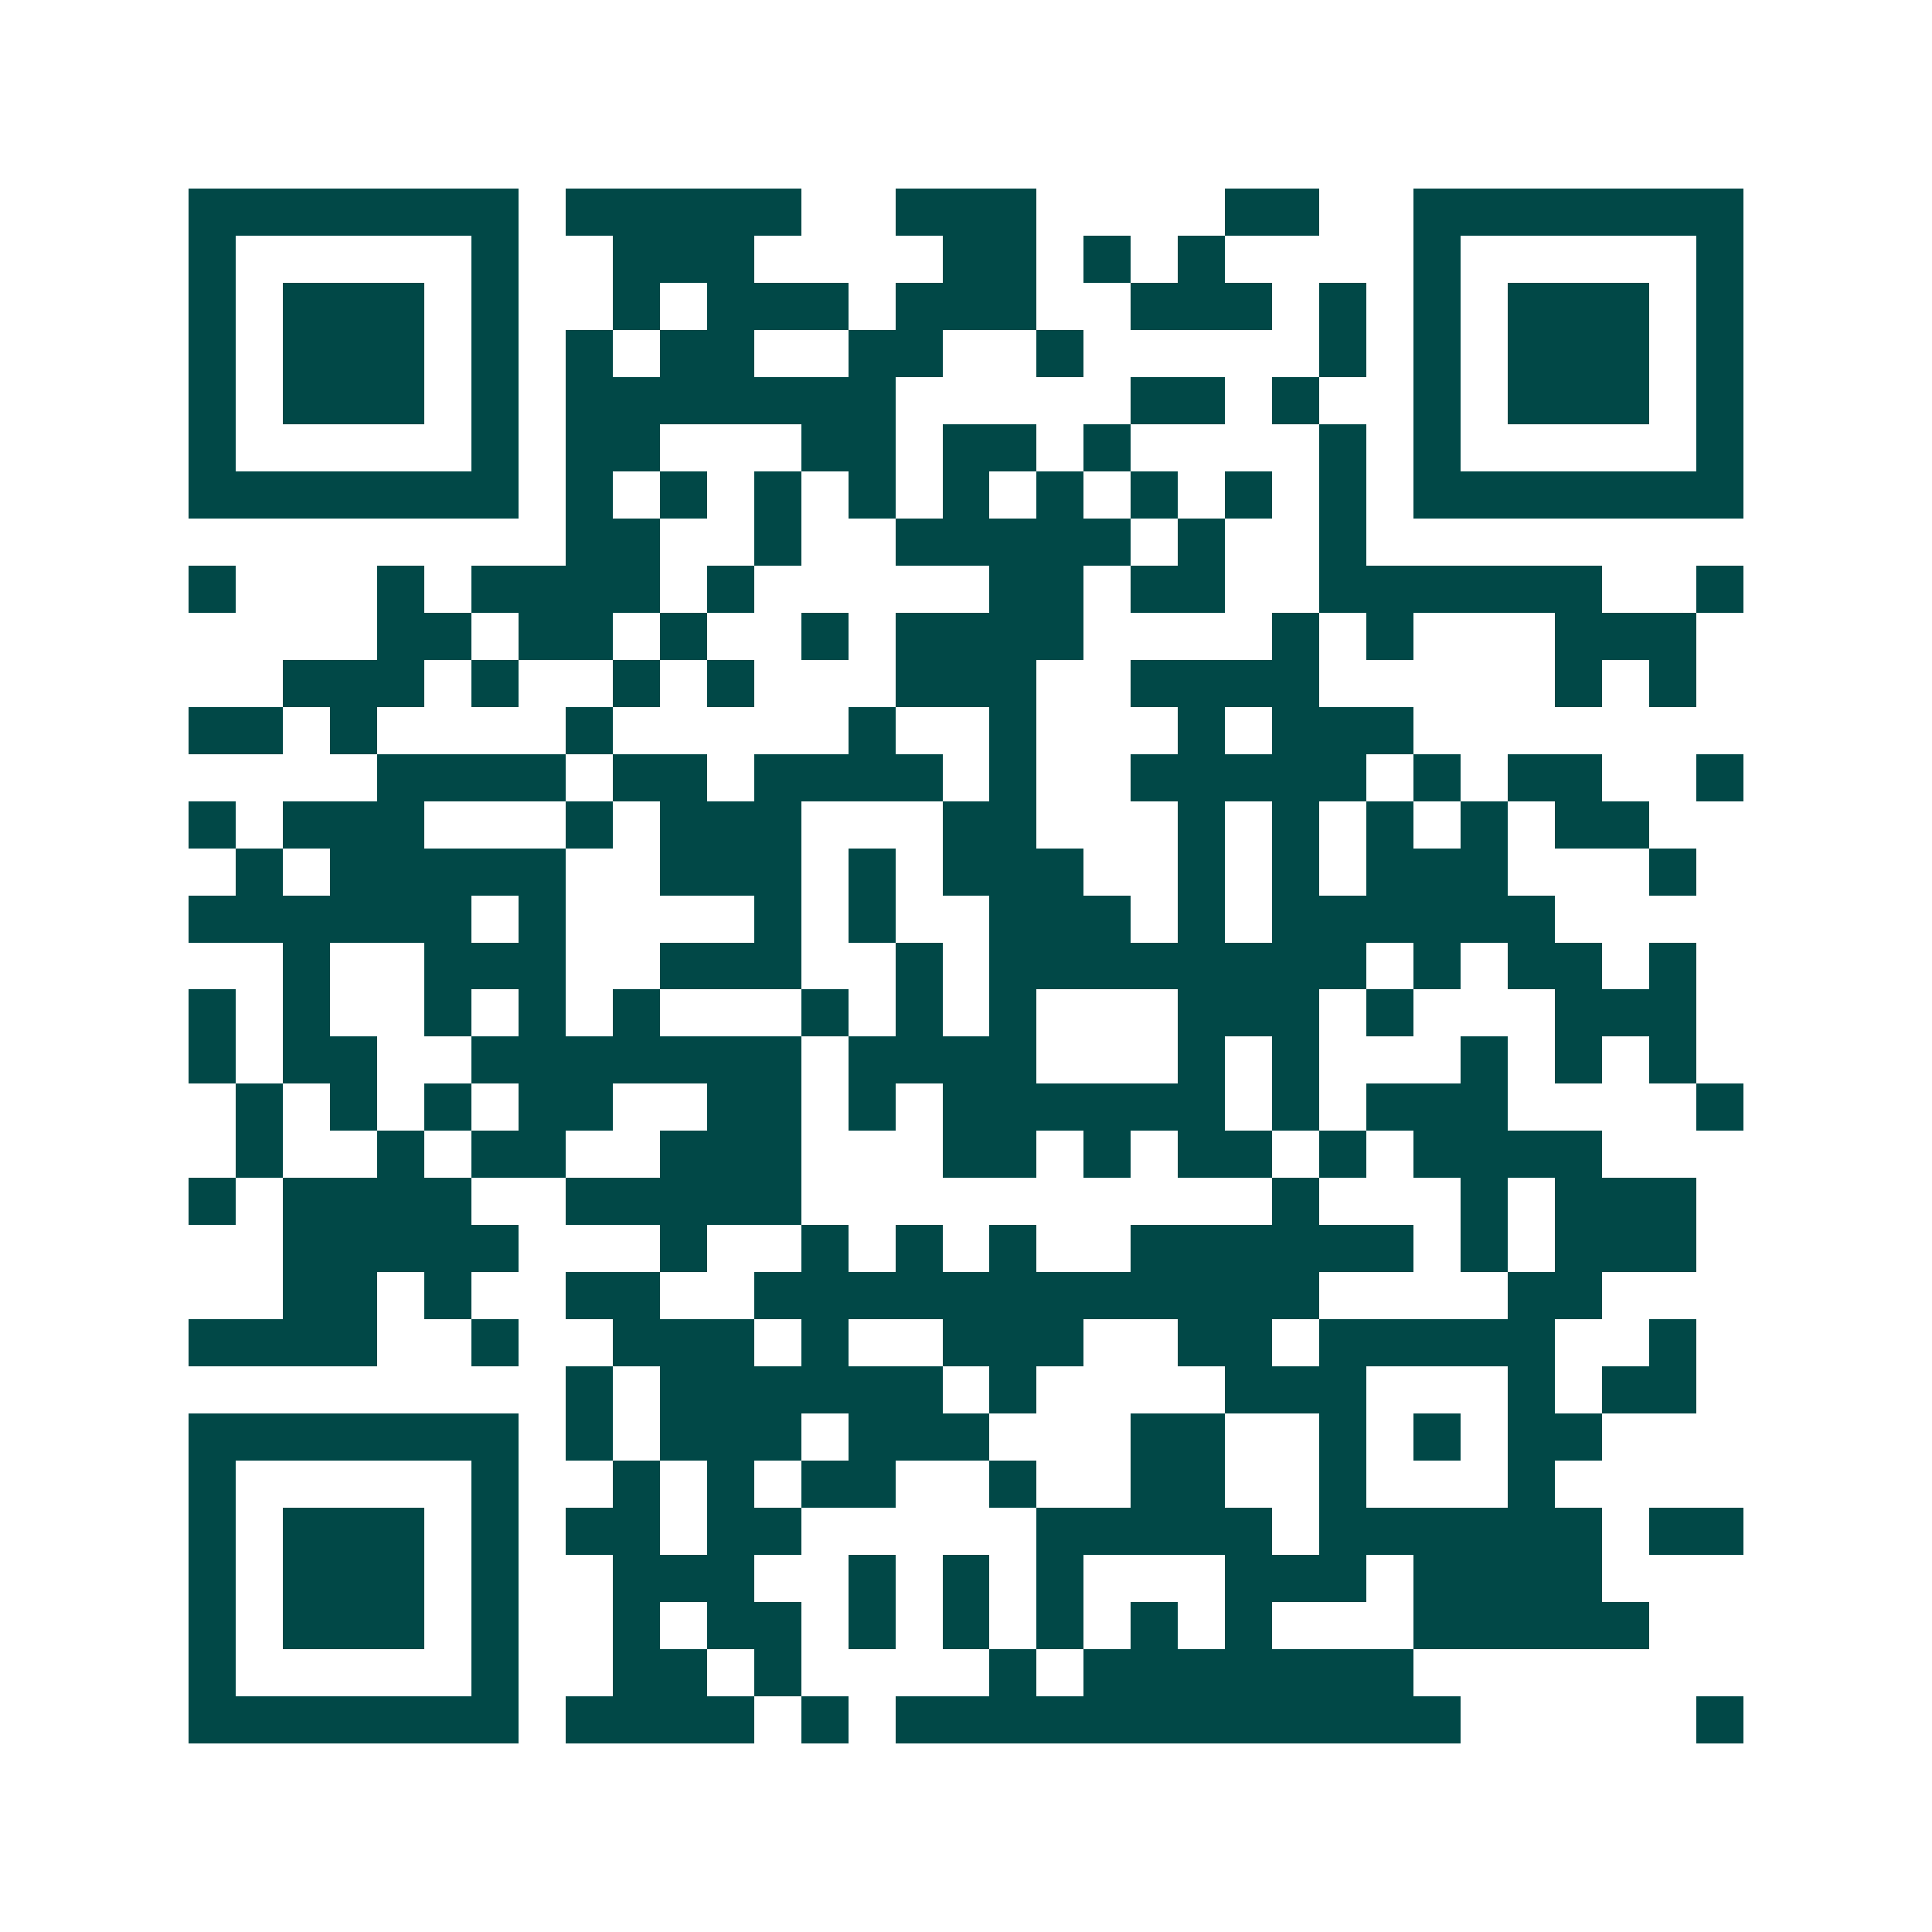 <svg xmlns="http://www.w3.org/2000/svg" width="200" height="200" viewBox="0 0 41 41" shape-rendering="crispEdges"><path fill="#ffffff" d="M0 0h41v41H0z"/><path stroke="#014847" d="M4 4.5h7m1 0h5m2 0h3m4 0h2m2 0h7M4 5.5h1m5 0h1m2 0h3m4 0h2m1 0h1m1 0h1m4 0h1m5 0h1M4 6.5h1m1 0h3m1 0h1m2 0h1m1 0h3m1 0h3m2 0h3m1 0h1m1 0h1m1 0h3m1 0h1M4 7.5h1m1 0h3m1 0h1m1 0h1m1 0h2m2 0h2m2 0h1m5 0h1m1 0h1m1 0h3m1 0h1M4 8.5h1m1 0h3m1 0h1m1 0h7m5 0h2m1 0h1m2 0h1m1 0h3m1 0h1M4 9.5h1m5 0h1m1 0h2m3 0h2m1 0h2m1 0h1m4 0h1m1 0h1m5 0h1M4 10.5h7m1 0h1m1 0h1m1 0h1m1 0h1m1 0h1m1 0h1m1 0h1m1 0h1m1 0h1m1 0h7M12 11.5h2m2 0h1m2 0h5m1 0h1m2 0h1M4 12.5h1m3 0h1m1 0h4m1 0h1m5 0h2m1 0h2m2 0h6m2 0h1M8 13.5h2m1 0h2m1 0h1m2 0h1m1 0h4m4 0h1m1 0h1m3 0h3M6 14.5h3m1 0h1m2 0h1m1 0h1m3 0h3m2 0h4m5 0h1m1 0h1M4 15.5h2m1 0h1m4 0h1m5 0h1m2 0h1m3 0h1m1 0h3M8 16.5h4m1 0h2m1 0h4m1 0h1m2 0h5m1 0h1m1 0h2m2 0h1M4 17.5h1m1 0h3m3 0h1m1 0h3m3 0h2m3 0h1m1 0h1m1 0h1m1 0h1m1 0h2M5 18.5h1m1 0h5m2 0h3m1 0h1m1 0h3m2 0h1m1 0h1m1 0h3m3 0h1M4 19.5h6m1 0h1m4 0h1m1 0h1m2 0h3m1 0h1m1 0h6M6 20.5h1m2 0h3m2 0h3m2 0h1m1 0h8m1 0h1m1 0h2m1 0h1M4 21.5h1m1 0h1m2 0h1m1 0h1m1 0h1m3 0h1m1 0h1m1 0h1m3 0h3m1 0h1m3 0h3M4 22.5h1m1 0h2m2 0h7m1 0h4m3 0h1m1 0h1m3 0h1m1 0h1m1 0h1M5 23.5h1m1 0h1m1 0h1m1 0h2m2 0h2m1 0h1m1 0h6m1 0h1m1 0h3m4 0h1M5 24.5h1m2 0h1m1 0h2m2 0h3m3 0h2m1 0h1m1 0h2m1 0h1m1 0h4M4 25.5h1m1 0h4m2 0h5m10 0h1m3 0h1m1 0h3M6 26.5h5m3 0h1m2 0h1m1 0h1m1 0h1m2 0h6m1 0h1m1 0h3M6 27.5h2m1 0h1m2 0h2m2 0h12m4 0h2M4 28.5h4m2 0h1m2 0h3m1 0h1m2 0h3m2 0h2m1 0h5m2 0h1M12 29.5h1m1 0h6m1 0h1m4 0h3m3 0h1m1 0h2M4 30.5h7m1 0h1m1 0h3m1 0h3m3 0h2m2 0h1m1 0h1m1 0h2M4 31.5h1m5 0h1m2 0h1m1 0h1m1 0h2m2 0h1m2 0h2m2 0h1m3 0h1M4 32.5h1m1 0h3m1 0h1m1 0h2m1 0h2m5 0h5m1 0h6m1 0h2M4 33.5h1m1 0h3m1 0h1m2 0h3m2 0h1m1 0h1m1 0h1m3 0h3m1 0h4M4 34.5h1m1 0h3m1 0h1m2 0h1m1 0h2m1 0h1m1 0h1m1 0h1m1 0h1m1 0h1m3 0h5M4 35.5h1m5 0h1m2 0h2m1 0h1m4 0h1m1 0h7M4 36.5h7m1 0h4m1 0h1m1 0h12m5 0h1"/></svg>
